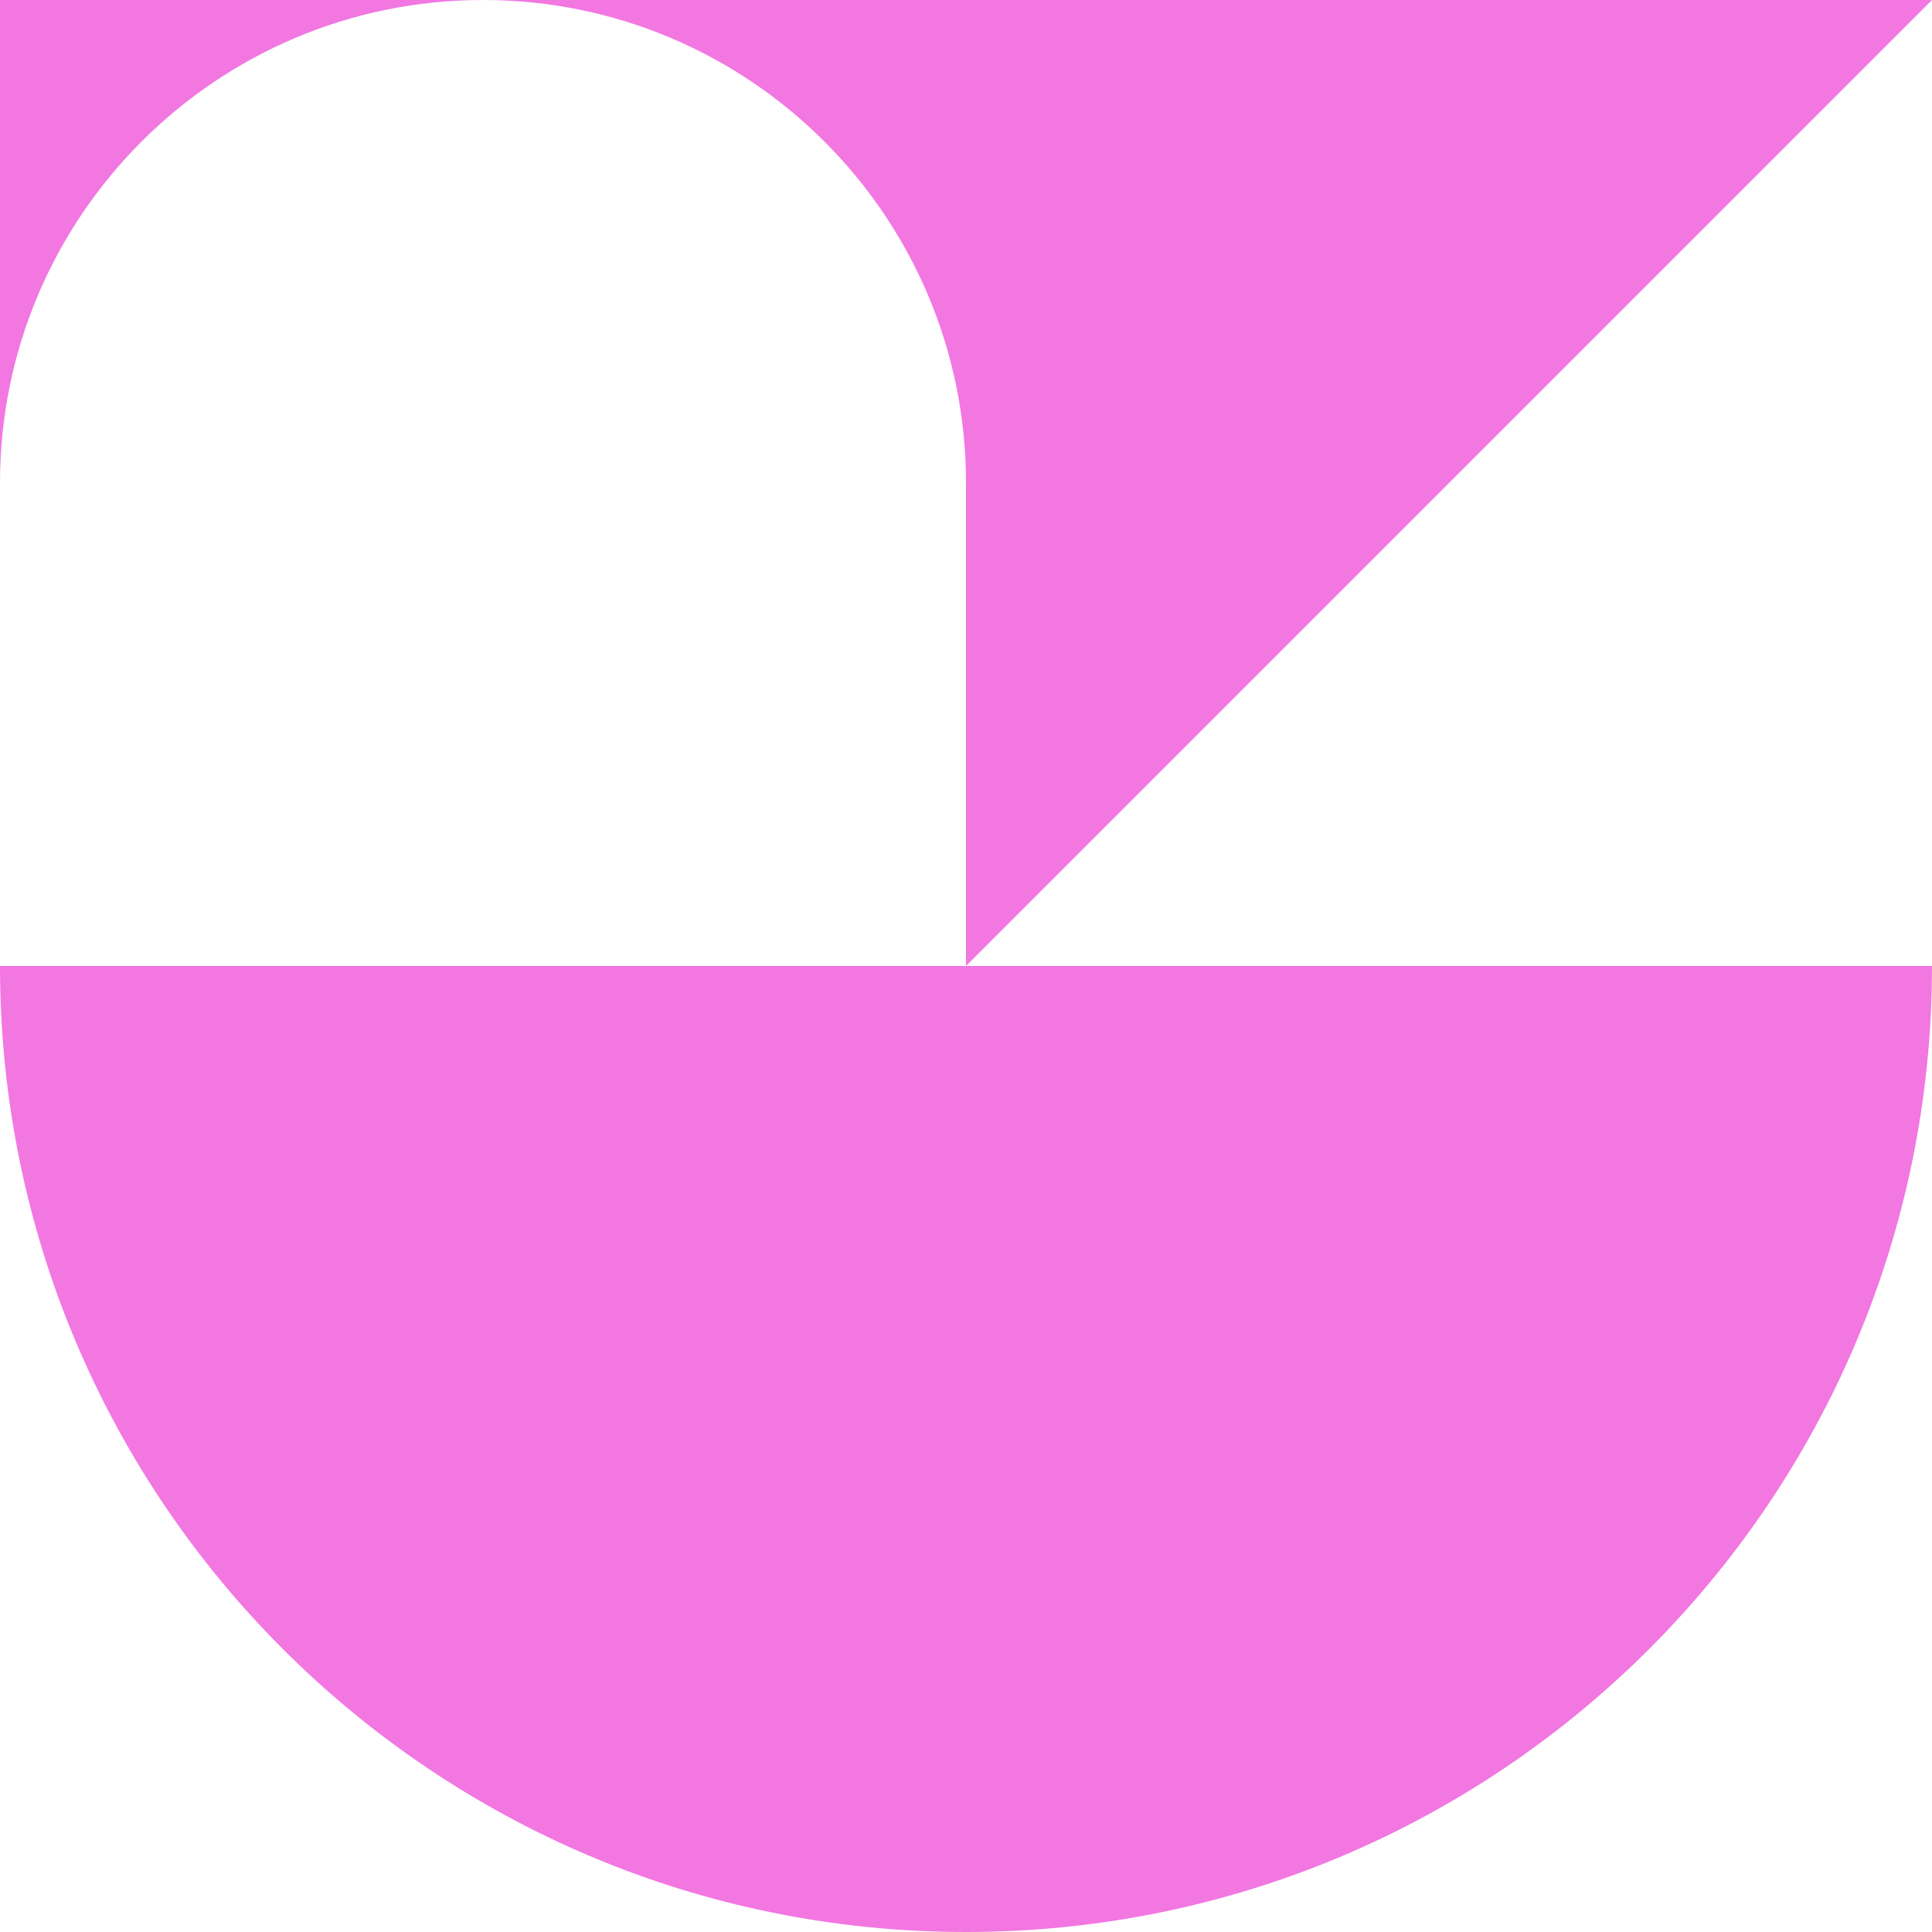 <?xml version="1.0" encoding="UTF-8"?> <svg xmlns="http://www.w3.org/2000/svg" width="145" height="145" viewBox="0 0 145 145" fill="none"><path d="M72.5 145C112.544 145 145 112.544 145 72.5L-3.16908e-06 72.5C-1.41871e-06 112.544 32.456 145 72.5 145Z" fill="#F277E1"></path><path d="M72.5 36.25L72.5 72.5L145 -1.08085e-05L36.25 -6.05489e-06C56.253 -6.92923e-06 72.5 16.247 72.5 36.25Z" fill="#F277E1"></path><path d="M-4.75361e-06 36.25C-5.62796e-06 16.247 16.247 -5.18054e-06 36.25 -6.05489e-06L-6.33815e-06 -4.47035e-06L-4.75361e-06 36.25Z" fill="#F277E1"></path></svg> 